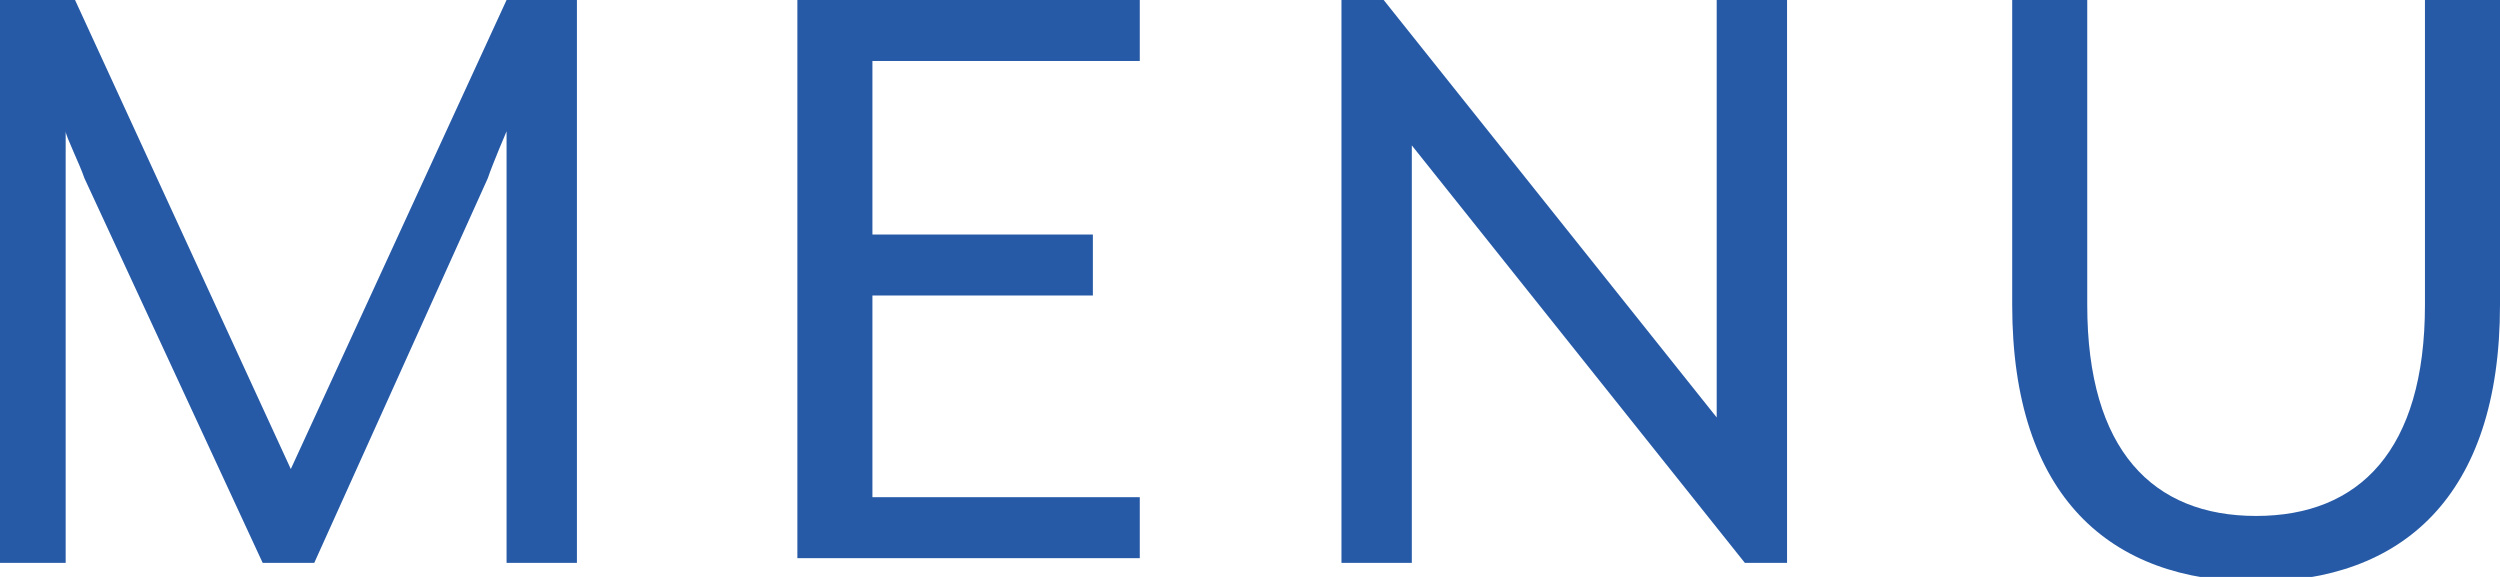 <?xml version="1.0" encoding="UTF-8"?><svg id="_レイヤー_2" xmlns="http://www.w3.org/2000/svg" viewBox="0 0 53.3 12.3"><g id="_レイヤー_1-2"><path d="M0,0h1.6l4.6,10L10.8,0h1.5v12h-1.5V3.8c0-.3,0-1,0-1,0,0-.3.7-.4,1l-3.7,8.2h-1.1L1.8,3.8c-.1-.3-.4-.9-.4-1,0,0,0,.7,0,1v8.2H0V0Z" style="fill:#265aa7;"/><path d="M17,0h7.3v1.3h-5.7v3.7h4.7v1.3h-4.7v4.3h5.7v1.3h-7.3V0Z" style="fill:#265aa7;"/><path d="M28.6,0h.9l7.1,8.9V0h1.5v12h-.9l-7.1-8.9v8.9h-1.5V0Z" style="fill:#265aa7;"/><path d="M42.9,6.5V0h1.6v6.5c0,3.1,1.4,4.5,3.6,4.5s3.6-1.4,3.6-4.5V0h1.6v6.5c0,4.1-2.1,5.9-5.2,5.9s-5.2-1.8-5.2-5.9Z" style="fill:#265aa7;"/></g></svg>